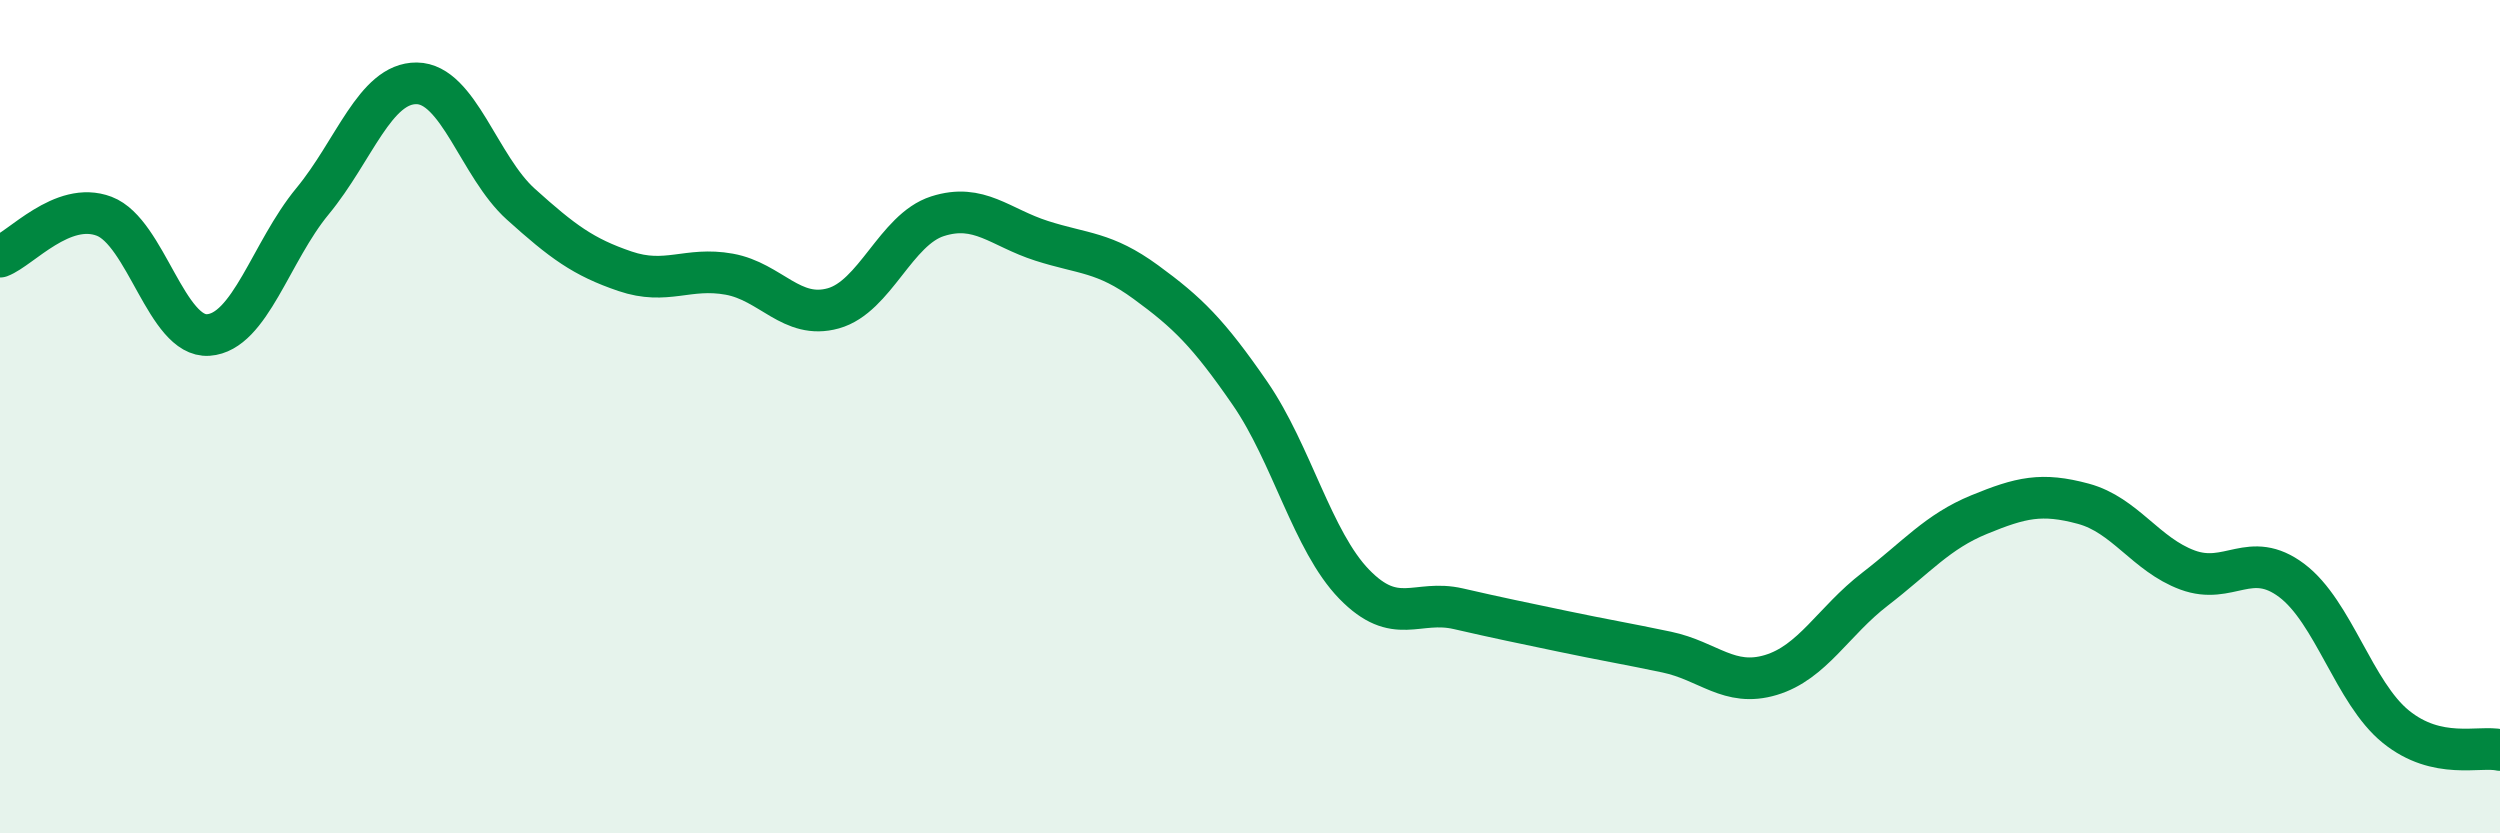 
    <svg width="60" height="20" viewBox="0 0 60 20" xmlns="http://www.w3.org/2000/svg">
      <path
        d="M 0,6.16 C 0.5,5.97 1.5,4.81 2.5,5.19 C 3.5,5.57 4,8.11 5,8.04 C 6,7.97 6.5,6.04 7.5,4.83 C 8.5,3.62 9,1.99 10,2 C 11,2.01 11.5,4 12.5,4.9 C 13.5,5.8 14,6.17 15,6.51 C 16,6.85 16.5,6.4 17.5,6.58 C 18.5,6.76 19,7.68 20,7.4 C 21,7.12 21.5,5.51 22.5,5.19 C 23.5,4.87 24,5.46 25,5.78 C 26,6.1 26.5,6.04 27.5,6.77 C 28.5,7.5 29,7.99 30,9.44 C 31,10.89 31.5,12.99 32.5,14.02 C 33.5,15.05 34,14.38 35,14.61 C 36,14.84 36.5,14.94 37.5,15.15 C 38.5,15.36 39,15.44 40,15.65 C 41,15.86 41.5,16.5 42.5,16.2 C 43.5,15.9 44,14.91 45,14.14 C 46,13.37 46.5,12.76 47.5,12.35 C 48.5,11.94 49,11.82 50,12.09 C 51,12.36 51.5,13.31 52.5,13.68 C 53.5,14.05 54,13.18 55,13.93 C 56,14.68 56.5,16.63 57.5,17.44 C 58.5,18.25 59.5,17.89 60,18L60 20L0 20Z"
        fill="#008740"
        opacity="0.1"
        stroke-linecap="round"
        stroke-linejoin="round"
      />
      <path
        d="M 0,6.16 C 0.5,5.97 1.5,4.81 2.5,5.19 C 3.5,5.57 4,8.11 5,8.04 C 6,7.97 6.5,6.04 7.5,4.83 C 8.5,3.62 9,1.99 10,2 C 11,2.01 11.5,4 12.5,4.9 C 13.5,5.8 14,6.17 15,6.51 C 16,6.85 16.5,6.4 17.5,6.58 C 18.5,6.76 19,7.68 20,7.4 C 21,7.12 21.5,5.51 22.5,5.19 C 23.5,4.87 24,5.46 25,5.78 C 26,6.1 26.5,6.04 27.5,6.77 C 28.5,7.5 29,7.99 30,9.44 C 31,10.89 31.5,12.99 32.5,14.02 C 33.5,15.05 34,14.38 35,14.61 C 36,14.84 36.5,14.94 37.5,15.15 C 38.5,15.36 39,15.44 40,15.65 C 41,15.86 41.5,16.5 42.5,16.2 C 43.5,15.9 44,14.91 45,14.14 C 46,13.37 46.5,12.76 47.5,12.35 C 48.5,11.94 49,11.82 50,12.09 C 51,12.36 51.5,13.31 52.5,13.68 C 53.5,14.05 54,13.18 55,13.93 C 56,14.68 56.5,16.63 57.5,17.44 C 58.5,18.25 59.5,17.89 60,18"
        stroke="#008740"
        stroke-width="1"
        fill="none"
        stroke-linecap="round"
        stroke-linejoin="round"
      />
    </svg>
  